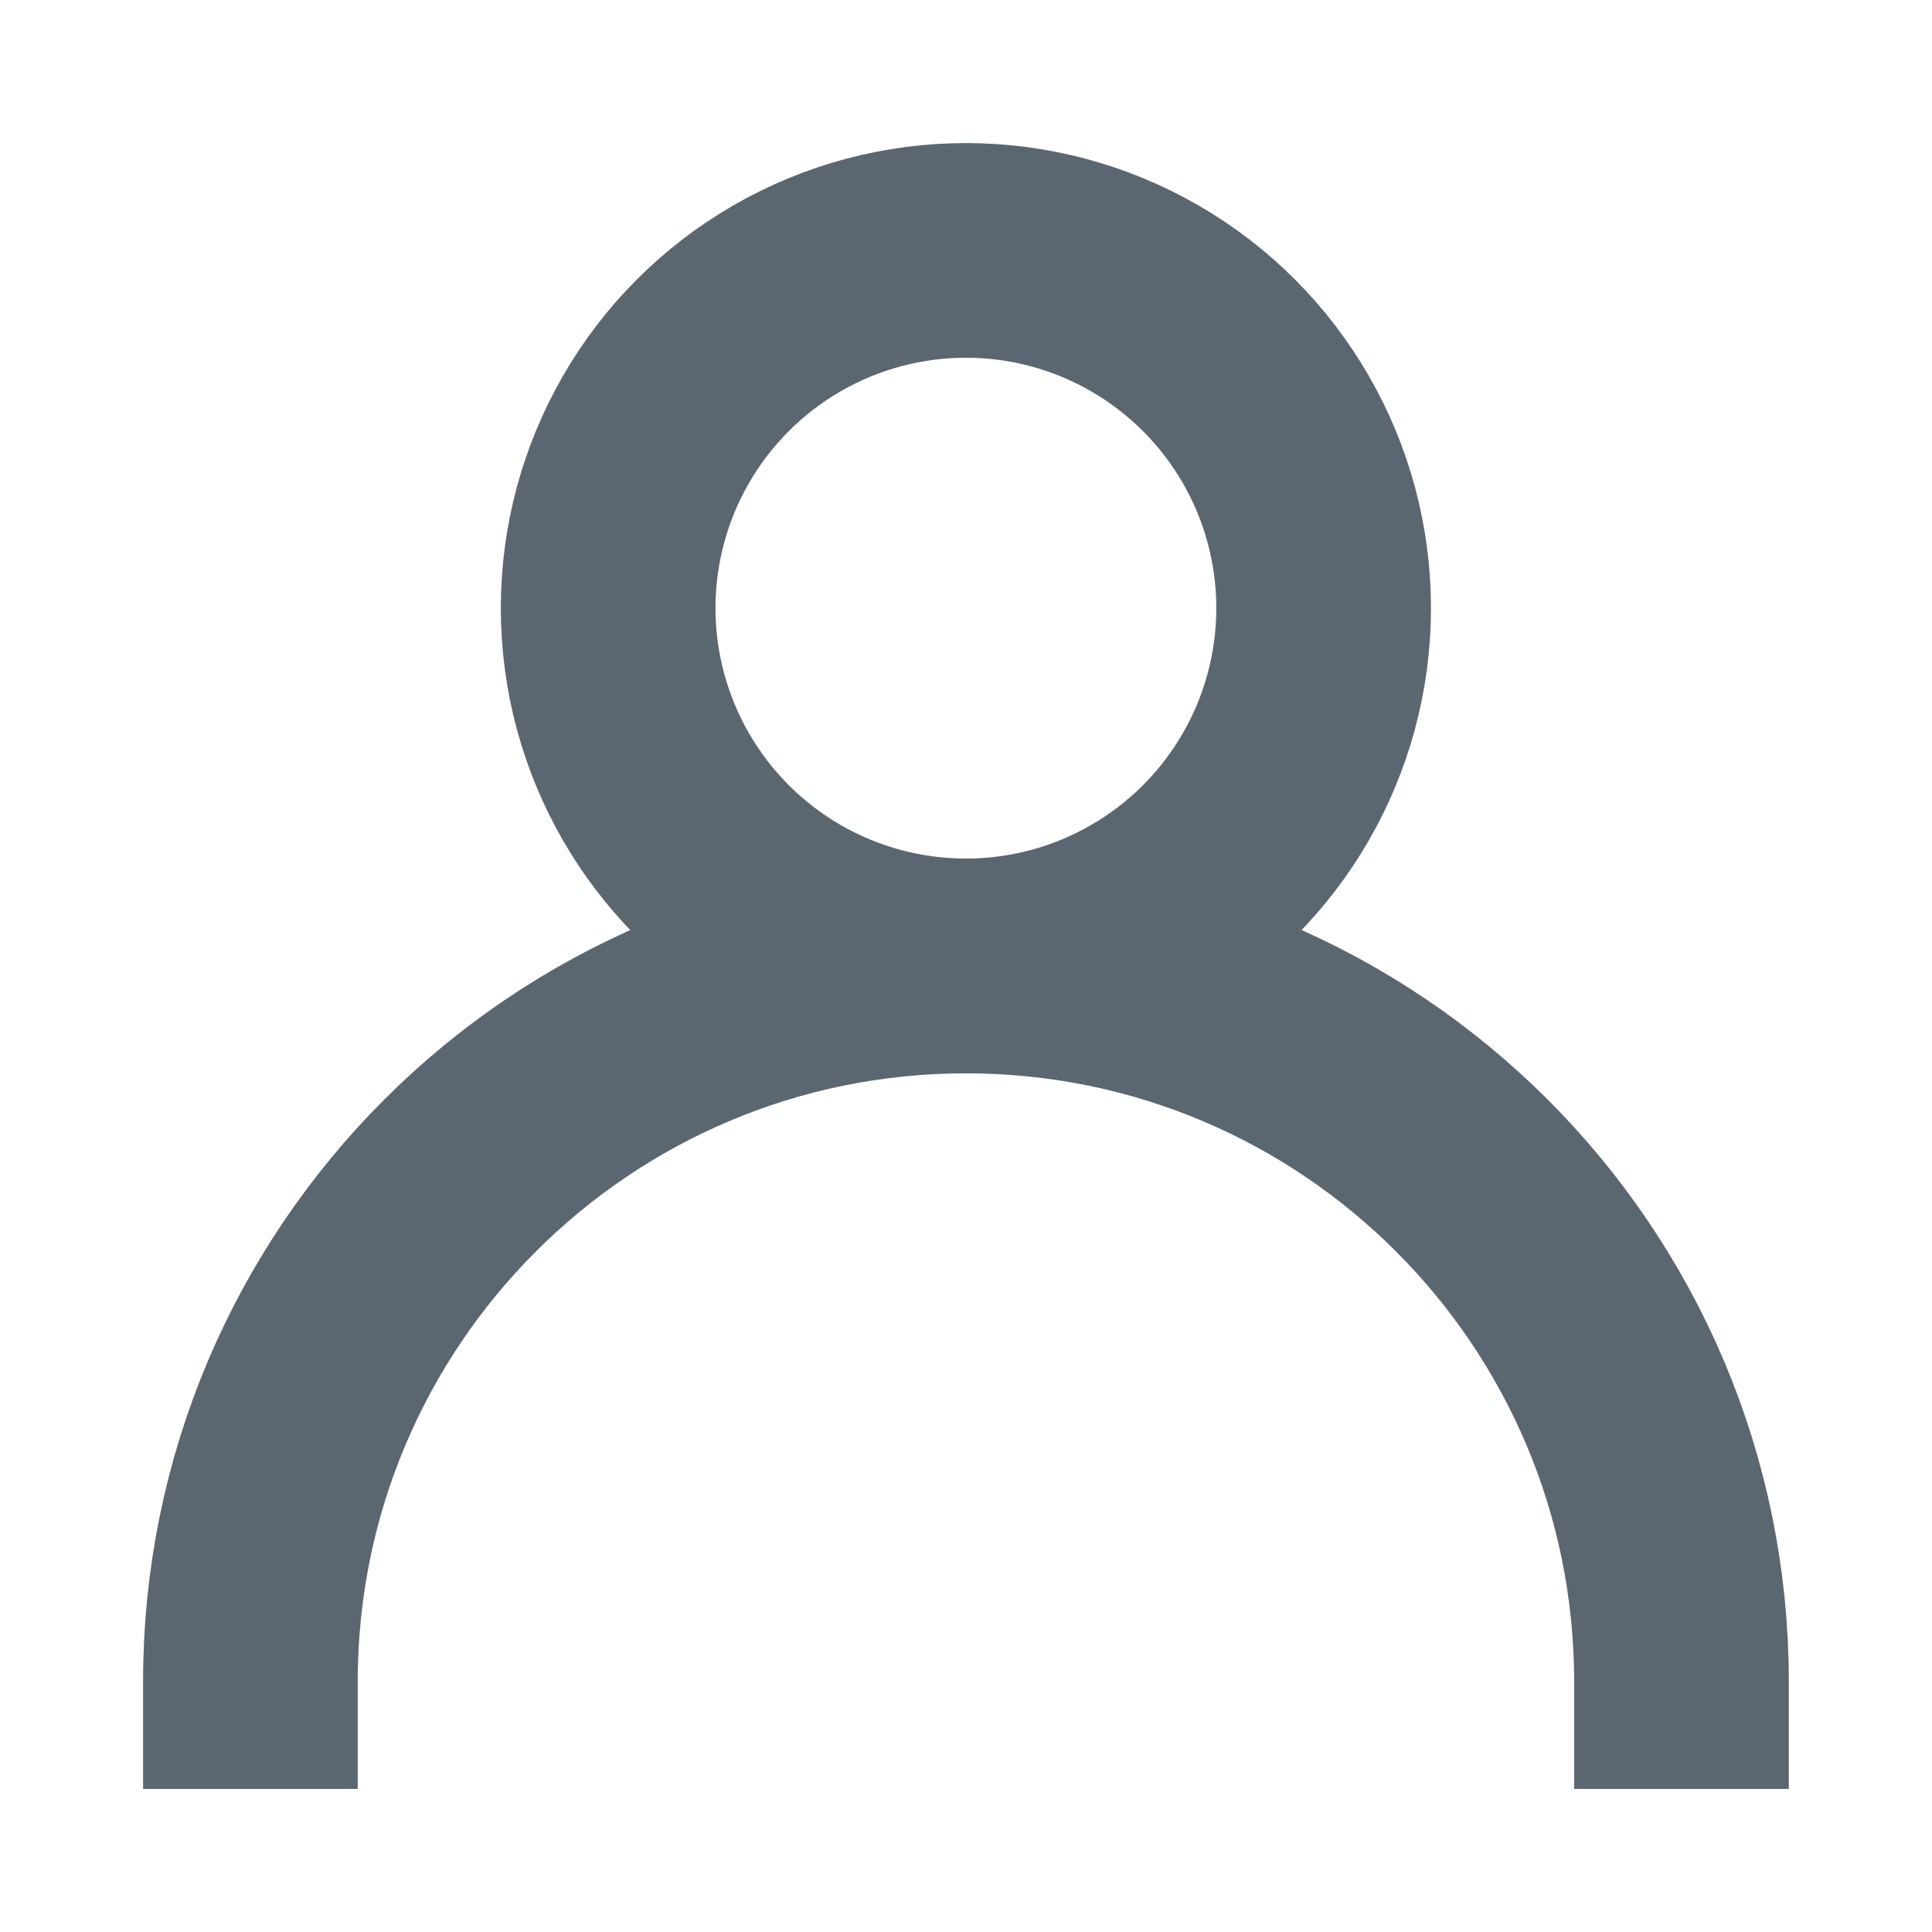 <svg width="18" height="18" viewBox="0 0 18 18" fill="none" xmlns="http://www.w3.org/2000/svg">
<circle cx="8.999" cy="5.666" r="3.333" stroke="#5B6770" stroke-width="2"/>
<path d="M15.666 15.667C15.666 11.985 12.682 9 9 9C5.318 9 2.333 11.985 2.333 15.667" stroke="#5B6770" stroke-width="2" stroke-linecap="square"/>
</svg>
